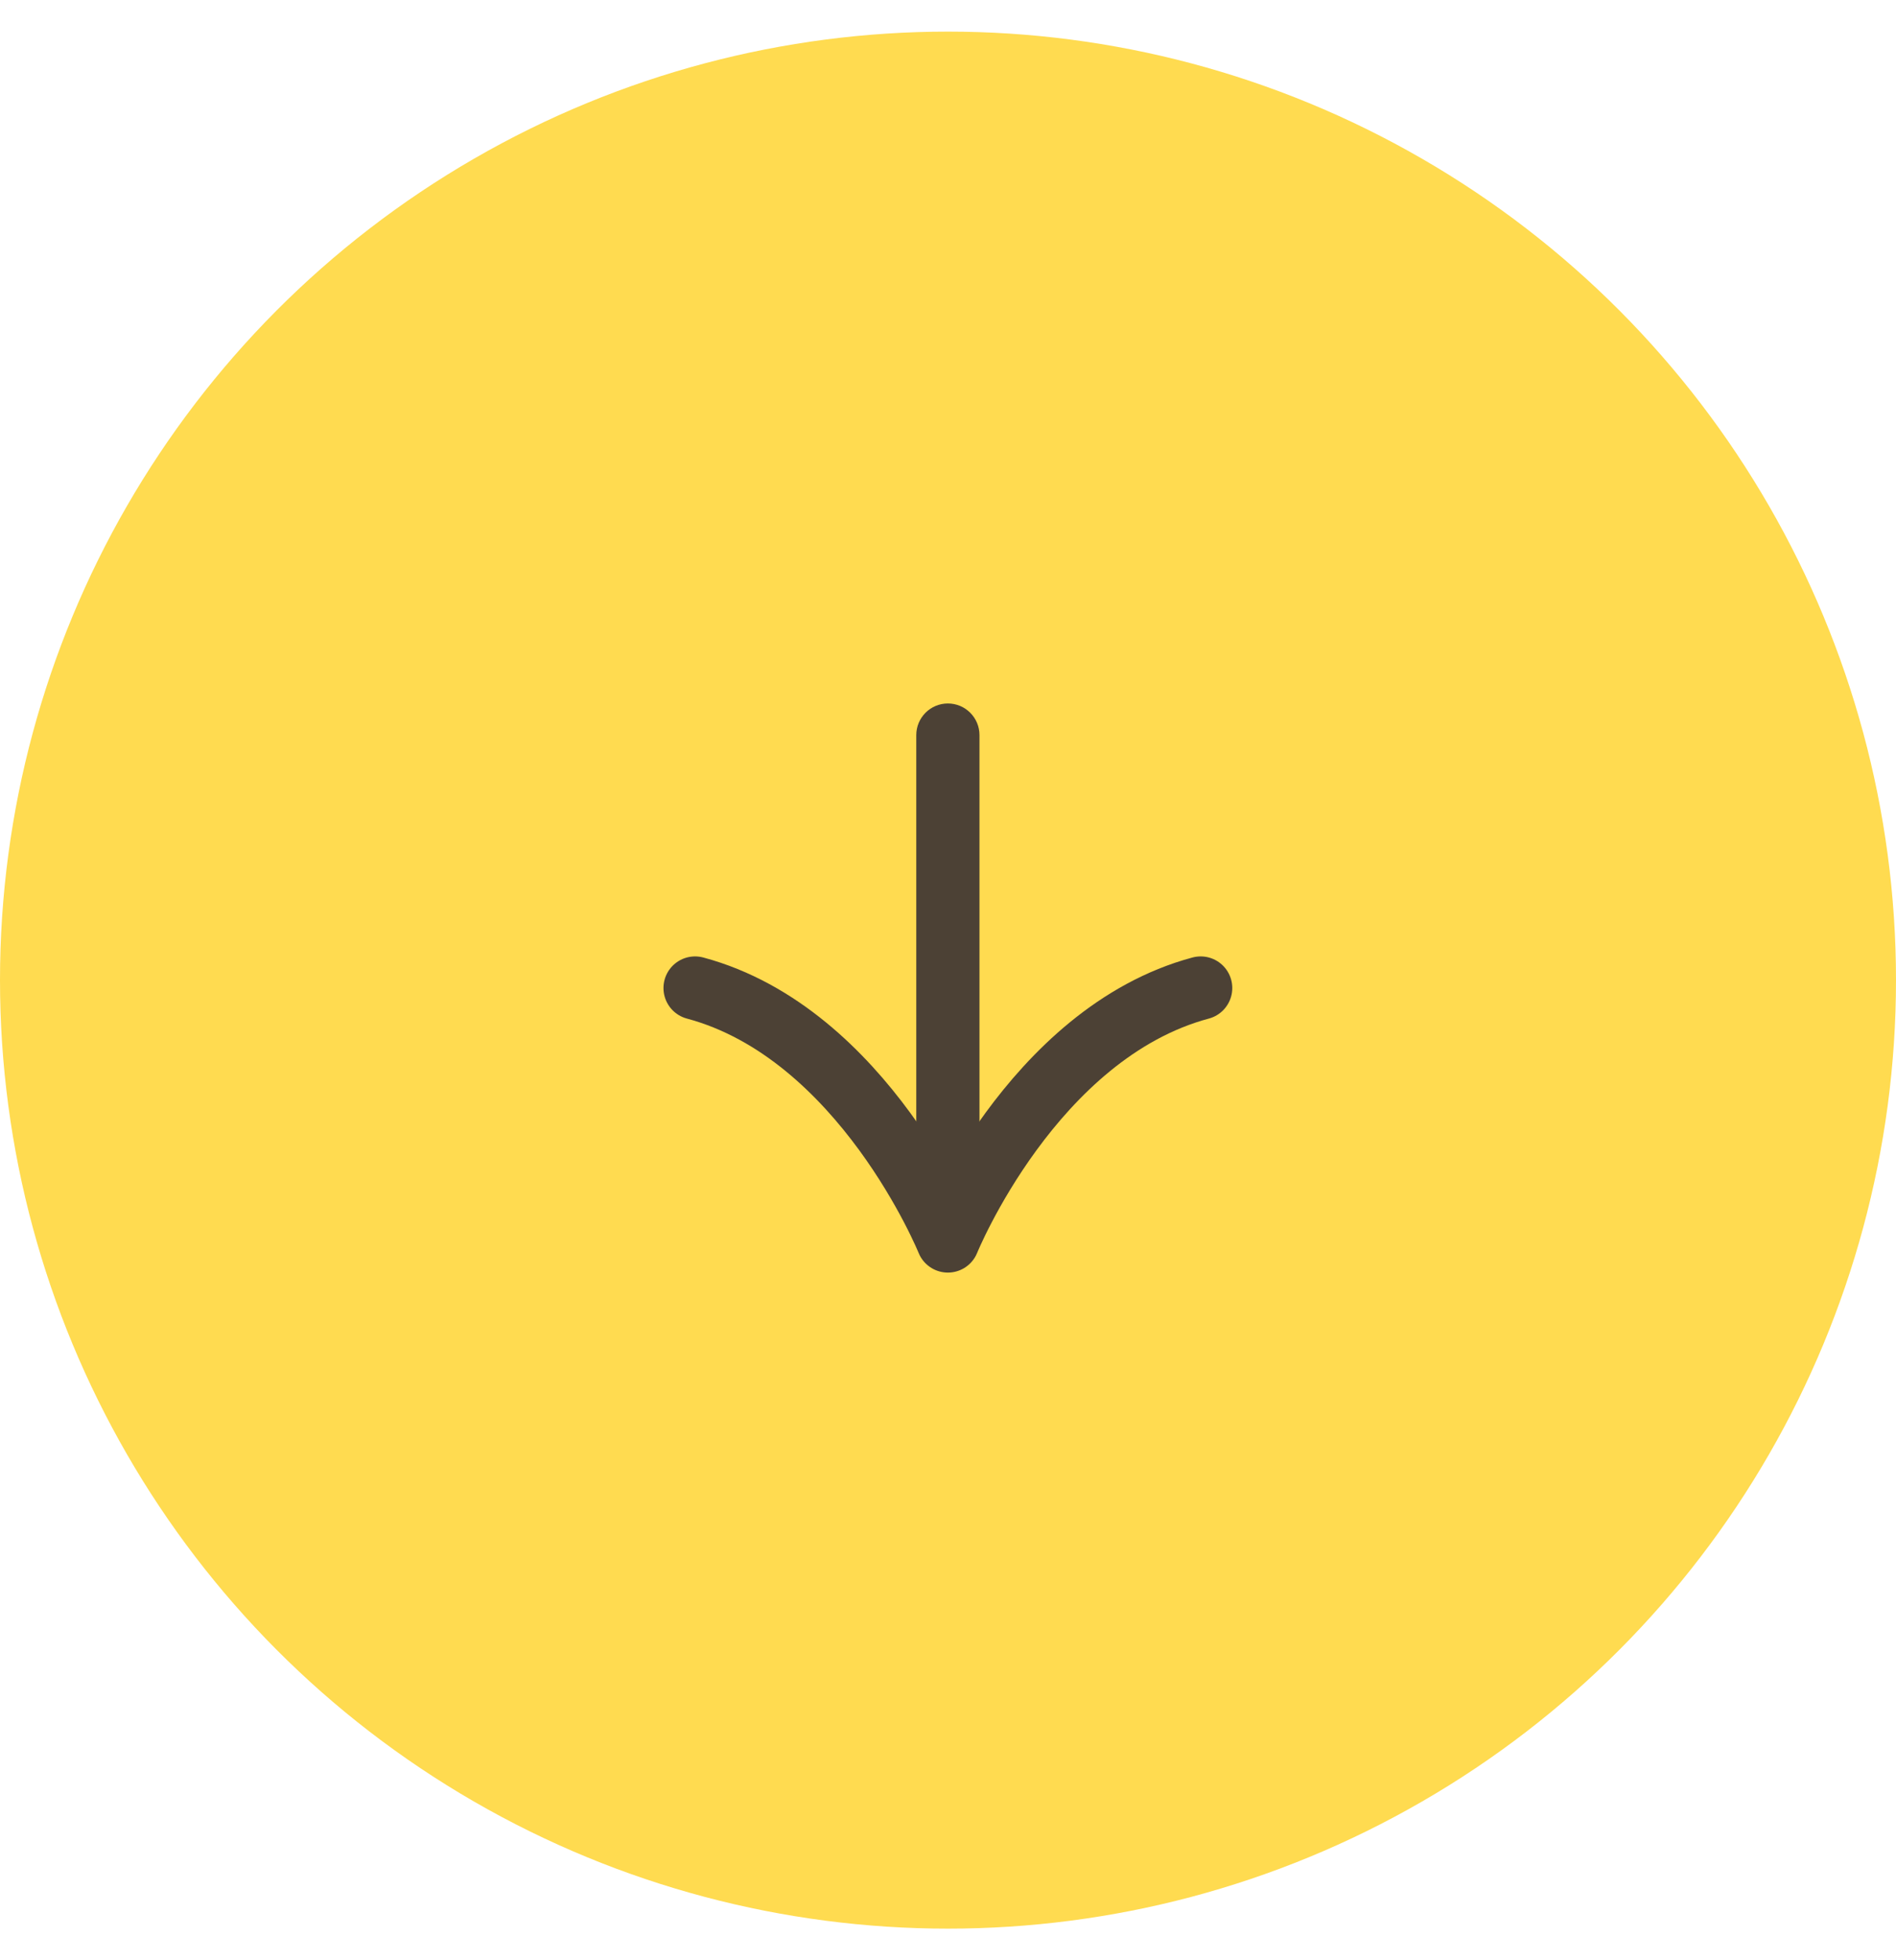 <svg width="30" height="31" viewBox="0 0 30 31" fill="none" xmlns="http://www.w3.org/2000/svg">
<circle cx="15" cy="15.5" r="15" fill="#FFDB50"/>
<path d="M18.998 15.625C16.331 16.34 14.998 19.625 14.998 19.625C14.998 19.625 13.665 16.34 10.998 15.625" stroke="#4C4135" stroke-linecap="round" stroke-linejoin="round"/>
<path d="M15.498 11.625C15.498 11.349 15.274 11.125 14.998 11.125C14.722 11.125 14.498 11.349 14.498 11.625L15.498 11.625ZM14.998 19.625L15.498 19.625L15.498 11.625L14.998 11.625L14.498 11.625L14.498 19.625L14.998 19.625Z" fill="#4C4135"/>
</svg>
